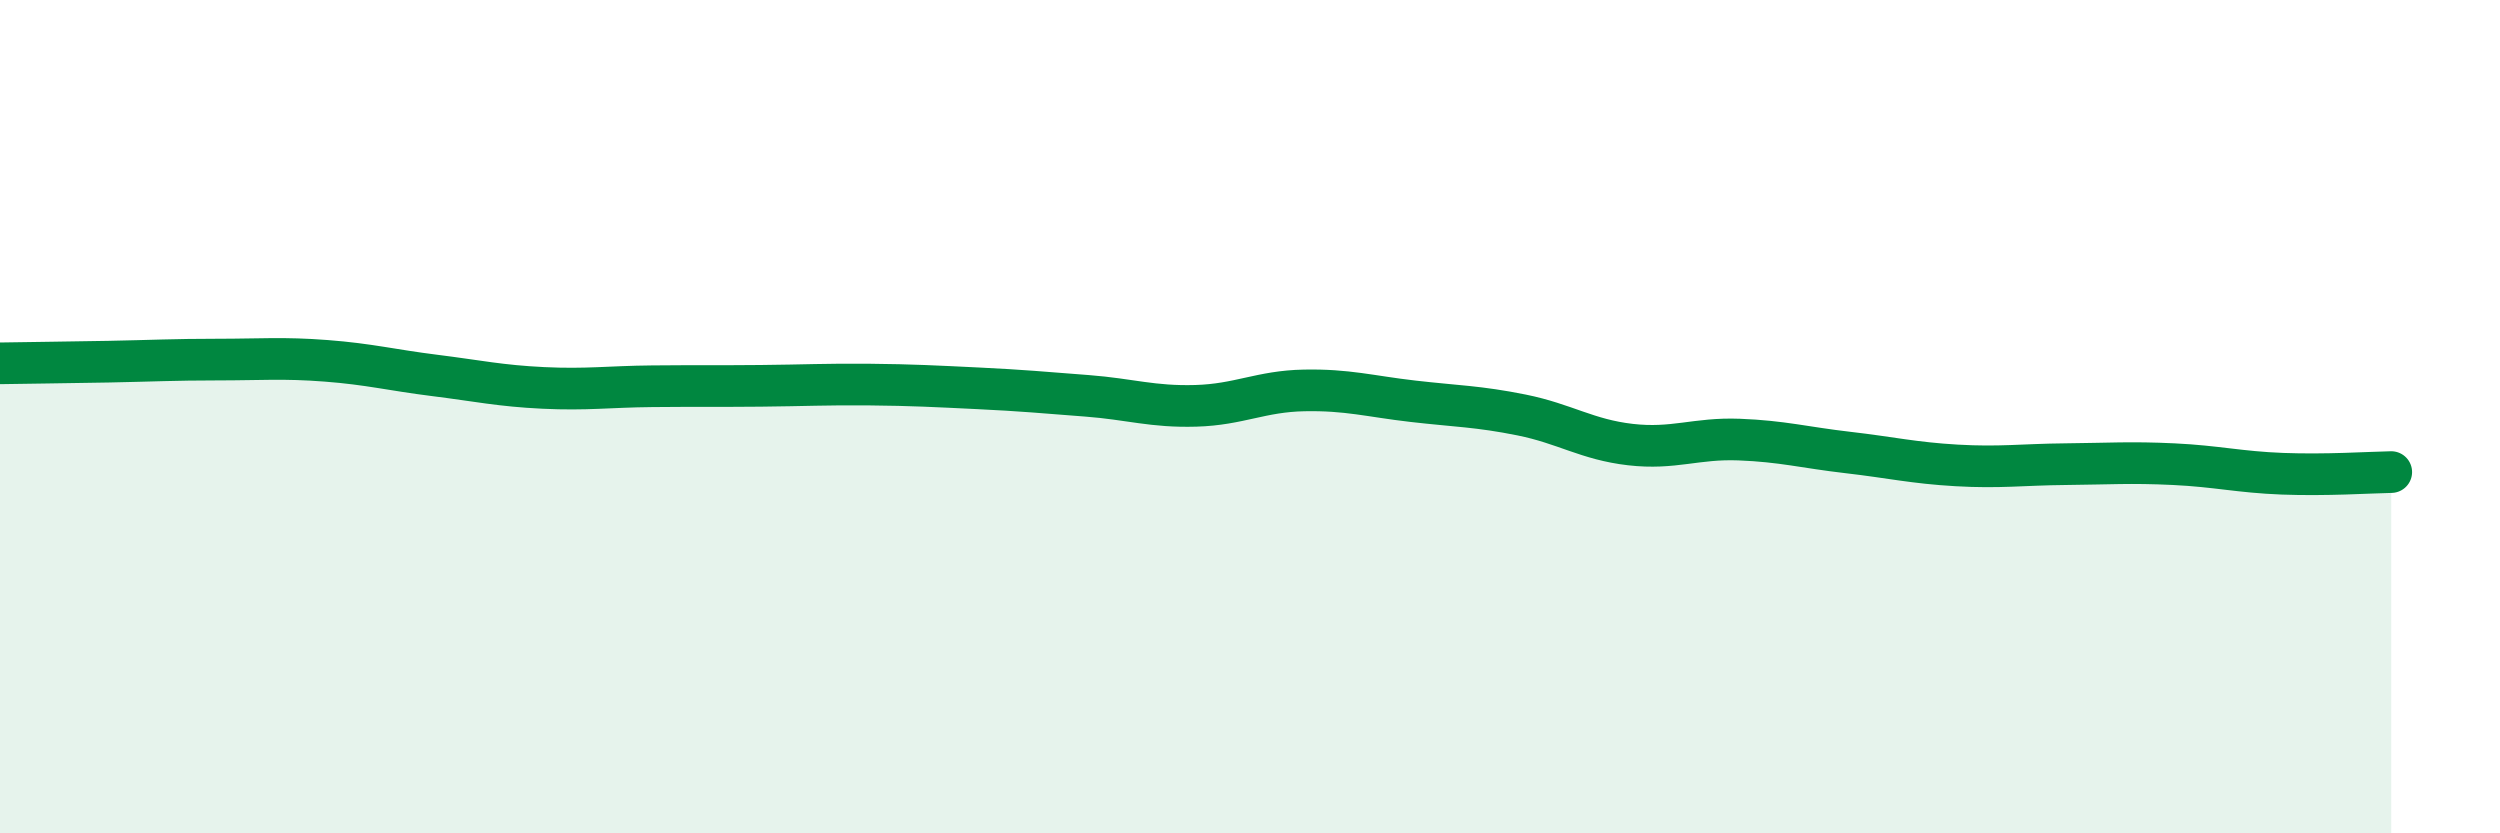 
    <svg width="60" height="20" viewBox="0 0 60 20" xmlns="http://www.w3.org/2000/svg">
      <path
        d="M 0,8.72 C 0.52,8.71 1.57,8.7 2.61,8.68 C 3.65,8.66 4.18,8.63 5.22,8.63 C 6.26,8.63 6.79,8.58 7.83,8.66 C 8.87,8.74 9.39,8.88 10.43,9.01 C 11.47,9.14 12,9.26 13.04,9.31 C 14.08,9.36 14.61,9.28 15.65,9.27 C 16.69,9.26 17.22,9.27 18.26,9.26 C 19.3,9.25 19.83,9.22 20.87,9.23 C 21.91,9.24 22.44,9.27 23.48,9.32 C 24.52,9.37 25.05,9.42 26.09,9.5 C 27.13,9.58 27.66,9.77 28.7,9.74 C 29.74,9.71 30.26,9.39 31.3,9.37 C 32.34,9.35 32.87,9.51 33.91,9.63 C 34.95,9.75 35.48,9.75 36.52,9.96 C 37.56,10.17 38.09,10.55 39.13,10.67 C 40.17,10.79 40.7,10.51 41.74,10.55 C 42.78,10.59 43.31,10.74 44.35,10.86 C 45.39,10.98 45.92,11.11 46.96,11.17 C 48,11.23 48.53,11.15 49.57,11.14 C 50.61,11.13 51.13,11.09 52.17,11.14 C 53.21,11.19 53.74,11.33 54.78,11.37 C 55.82,11.41 56.87,11.34 57.39,11.33L57.39 20L0 20Z"
        fill="#008740"
        opacity="0.1"
        stroke-linecap="round"
        stroke-linejoin="round"
      />
      <path
        d="M 0,8.72 C 0.52,8.71 1.57,8.7 2.61,8.68 C 3.65,8.66 4.18,8.63 5.22,8.63 C 6.26,8.63 6.79,8.58 7.83,8.66 C 8.87,8.74 9.39,8.88 10.43,9.01 C 11.47,9.14 12,9.26 13.04,9.31 C 14.08,9.36 14.61,9.28 15.65,9.27 C 16.69,9.26 17.22,9.27 18.26,9.26 C 19.3,9.25 19.83,9.22 20.87,9.23 C 21.91,9.24 22.44,9.27 23.48,9.32 C 24.52,9.37 25.05,9.42 26.09,9.5 C 27.13,9.58 27.66,9.77 28.7,9.74 C 29.74,9.71 30.26,9.39 31.3,9.37 C 32.34,9.35 32.87,9.51 33.91,9.63 C 34.95,9.75 35.48,9.75 36.52,9.96 C 37.56,10.17 38.09,10.55 39.13,10.67 C 40.17,10.79 40.7,10.51 41.74,10.55 C 42.78,10.59 43.31,10.74 44.35,10.86 C 45.39,10.98 45.92,11.11 46.96,11.17 C 48,11.23 48.53,11.15 49.57,11.14 C 50.61,11.13 51.13,11.09 52.17,11.14 C 53.21,11.19 53.74,11.33 54.78,11.37 C 55.82,11.41 56.87,11.34 57.39,11.33"
        stroke="#008740"
        stroke-width="1"
        fill="none"
        stroke-linecap="round"
        stroke-linejoin="round"
      />
    </svg>
  